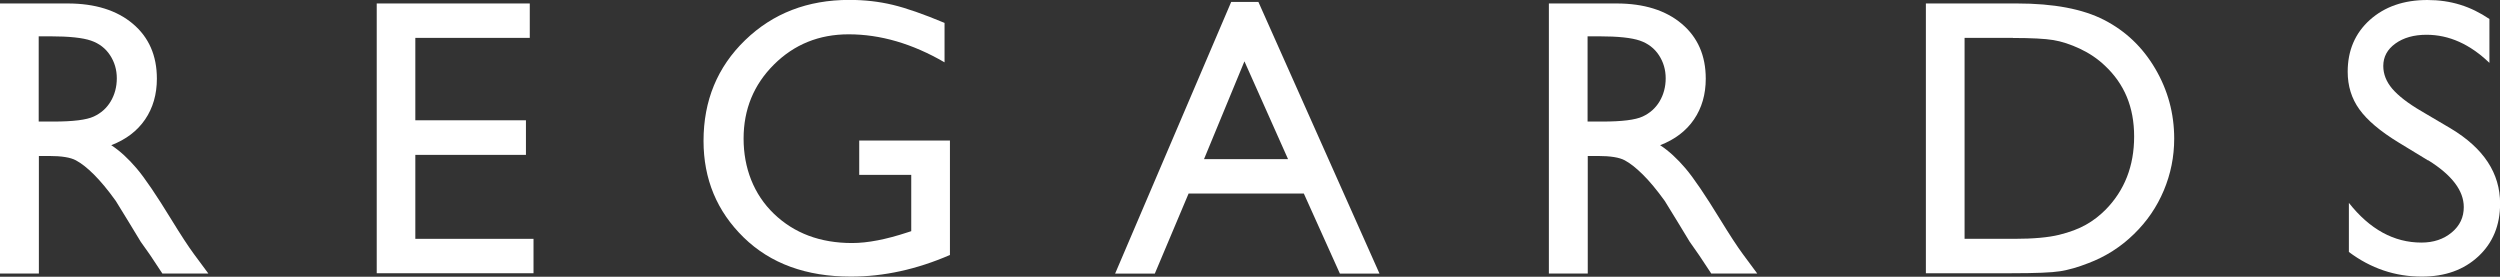 <?xml version="1.0" encoding="UTF-8"?>
<svg id="_레이어_1" data-name="레이어 1" xmlns="http://www.w3.org/2000/svg" viewBox="0 0 273.94 30.32">
  <rect x="0" y="0" width="273.94" height="30.32" fill="#333333" stroke="none"/>
  <defs>
    <style>
      .cls-1 {
        fill: #fff;
        stroke-width: 0px;
      }
    </style>
  </defs>
  <path class="cls-1" d="M0,29.98V.38h7.42c2.99,0,5.37.74,7.13,2.22s2.64,3.49,2.64,6.02c0,1.72-.43,3.21-1.29,4.47s-2.1,2.2-3.71,2.82c.95.62,1.87,1.47,2.78,2.54s2.18,2.95,3.81,5.61c1.03,1.68,1.86,2.95,2.48,3.79l1.57,2.12h-5.04l-1.29-1.95c-.04-.07-.13-.19-.25-.36l-.83-1.17-1.31-2.16-1.42-2.31c-.87-1.22-1.68-2.18-2.4-2.9s-1.39-1.24-1.97-1.55c-.59-.32-1.57-.48-2.96-.48h-1.1v12.88H0ZM5.51,3.98h-1.27v9.34h1.61c2.15,0,3.62-.18,4.42-.55s1.42-.92,1.86-1.66.67-1.59.67-2.53-.25-1.78-.74-2.53-1.19-1.29-2.09-1.6-2.38-.47-4.46-.47Z"/>
  <path class="cls-1" d="M41.27.38h16.78v3.77h-12.54v9.03h12.12v3.79h-12.12v9.2h12.95v3.77h-17.18V.38Z"/>
  <path class="cls-1" d="M94.15,15.4h9.94v12.54c-3.64,1.58-7.26,2.37-10.85,2.37-4.9,0-8.82-1.43-11.75-4.29s-4.4-6.39-4.4-10.58c0-4.42,1.52-8.1,4.56-11.04s6.84-4.41,11.42-4.41c1.67,0,3.25.18,4.75.54s3.39,1.02,5.68,1.98v4.32c-3.53-2.05-7.03-3.07-10.51-3.07-3.23,0-5.96,1.1-8.18,3.31s-3.33,4.91-3.33,8.12,1.11,6.11,3.33,8.24,5.07,3.2,8.56,3.2c1.7,0,3.72-.39,6.08-1.17l.4-.13v-6.17h-5.7v-3.77Z"/>
  <path class="cls-1" d="M134.91.21h2.98l13.27,29.77h-4.34l-3.95-8.77h-12.63l-3.7,8.77h-4.35L134.91.21ZM141.14,17.44l-4.78-10.72-4.43,10.72h9.2Z"/>
  <path class="cls-1" d="M169.72,29.98V.38h7.42c2.99,0,5.37.74,7.13,2.22,1.76,1.48,2.64,3.49,2.64,6.02,0,1.72-.43,3.21-1.29,4.47s-2.1,2.2-3.71,2.82c.95.62,1.87,1.47,2.78,2.54s2.18,2.95,3.81,5.61c1.03,1.68,1.86,2.95,2.48,3.79l1.57,2.12h-5.04l-1.29-1.95c-.04-.07-.13-.19-.25-.36l-.82-1.17-1.31-2.16-1.42-2.31c-.88-1.22-1.68-2.18-2.41-2.9-.73-.72-1.39-1.24-1.97-1.55-.59-.32-1.57-.48-2.96-.48h-1.1v12.88h-4.24ZM175.23,3.98h-1.27v9.34h1.61c2.15,0,3.62-.18,4.42-.55.8-.37,1.42-.92,1.86-1.66.44-.74.67-1.59.67-2.53s-.25-1.78-.74-2.53-1.19-1.29-2.09-1.6c-.9-.31-2.38-.47-4.46-.47Z"/>
  <path class="cls-1" d="M211.03,29.94V.38h9.98c4.03,0,7.21.6,9.56,1.81s4.21,2.98,5.59,5.33,2.08,4.9,2.08,7.67c0,1.98-.38,3.87-1.14,5.68s-1.85,3.4-3.26,4.77c-1.44,1.41-3.11,2.48-5.02,3.2-1.12.44-2.14.73-3.07.88s-2.71.22-5.34.22h-9.37ZM220.57,4.15h-5.3v22.02h5.42c2.12,0,3.76-.15,4.94-.44s2.15-.66,2.93-1.1c.79-.44,1.5-.99,2.15-1.64,2.09-2.12,3.14-4.8,3.14-8.03s-1.07-5.77-3.22-7.78c-.79-.75-1.7-1.36-2.72-1.84-1.03-.48-2-.8-2.91-.95s-2.39-.23-4.43-.23Z"/>
  <path class="cls-1" d="M266.06,17.58l-3.22-1.96c-2.02-1.23-3.46-2.45-4.31-3.64-.86-1.19-1.28-2.57-1.28-4.12,0-2.33.81-4.22,2.43-5.68,1.62-1.45,3.72-2.18,6.3-2.18s4.74.69,6.8,2.08v4.81c-2.13-2.05-4.43-3.08-6.89-3.08-1.38,0-2.52.32-3.41.96-.89.64-1.33,1.46-1.33,2.46,0,.89.33,1.72.98,2.49.66.77,1.71,1.59,3.16,2.44l3.24,1.91c3.61,2.16,5.42,4.9,5.42,8.24,0,2.37-.79,4.3-2.38,5.78-1.59,1.48-3.65,2.22-6.2,2.22-2.92,0-5.59-.9-7.99-2.7v-5.38c2.29,2.9,4.94,4.35,7.95,4.35,1.33,0,2.43-.37,3.32-1.11s1.32-1.66,1.32-2.78c0-1.8-1.3-3.51-3.9-5.13Z"/>
</svg>
